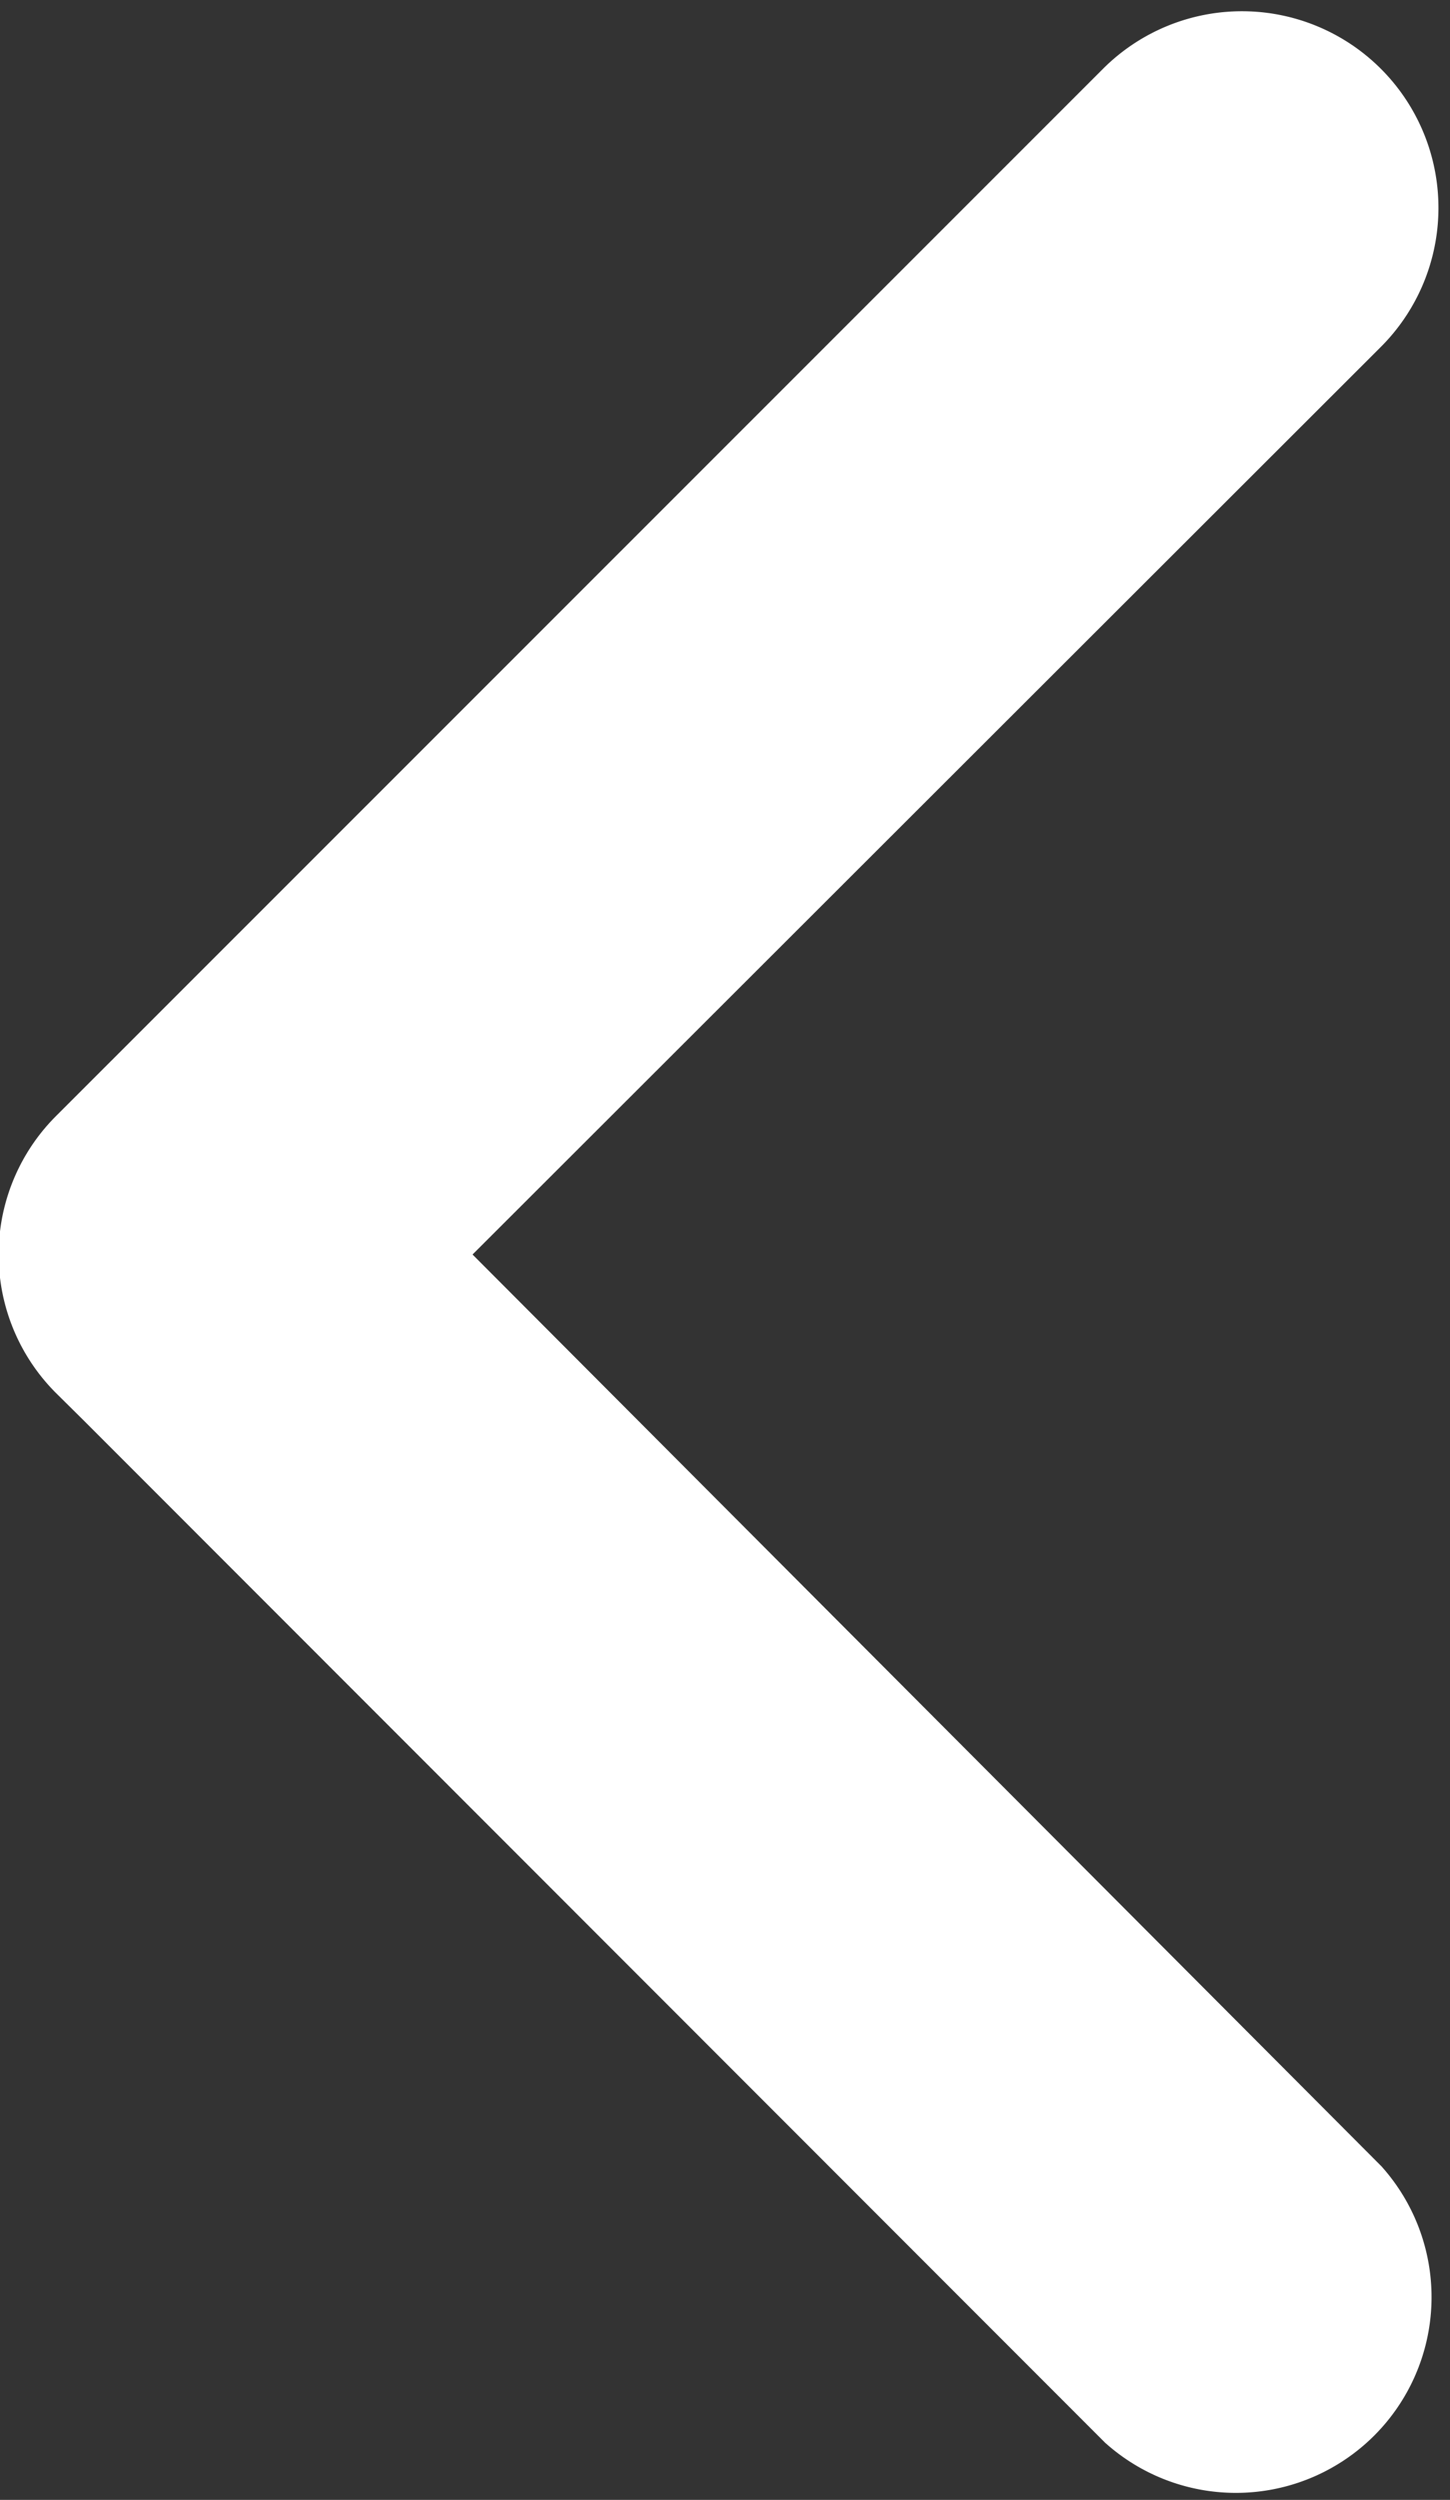 <svg xmlns="http://www.w3.org/2000/svg" width="4.558" height="7.854" viewBox="0 0 4.558 7.854">
  <rect x="0" y="0" width="4.558" height="7.854" fill="#333333" stroke="none"/>
  <path id="NEXT" d="M6.1,5.908,9.391,9.2a.365.365,0,0,0,.515-.515L6.878,5.649,9.909,2.622A.367.367,0,0,0,9.391,2.1L6.1,5.39a.365.365,0,0,0,0,.519Z" transform="translate(-5.746 -1.708)" fill="#fff" stroke="#fff" stroke-width="0.5"/>
</svg>
